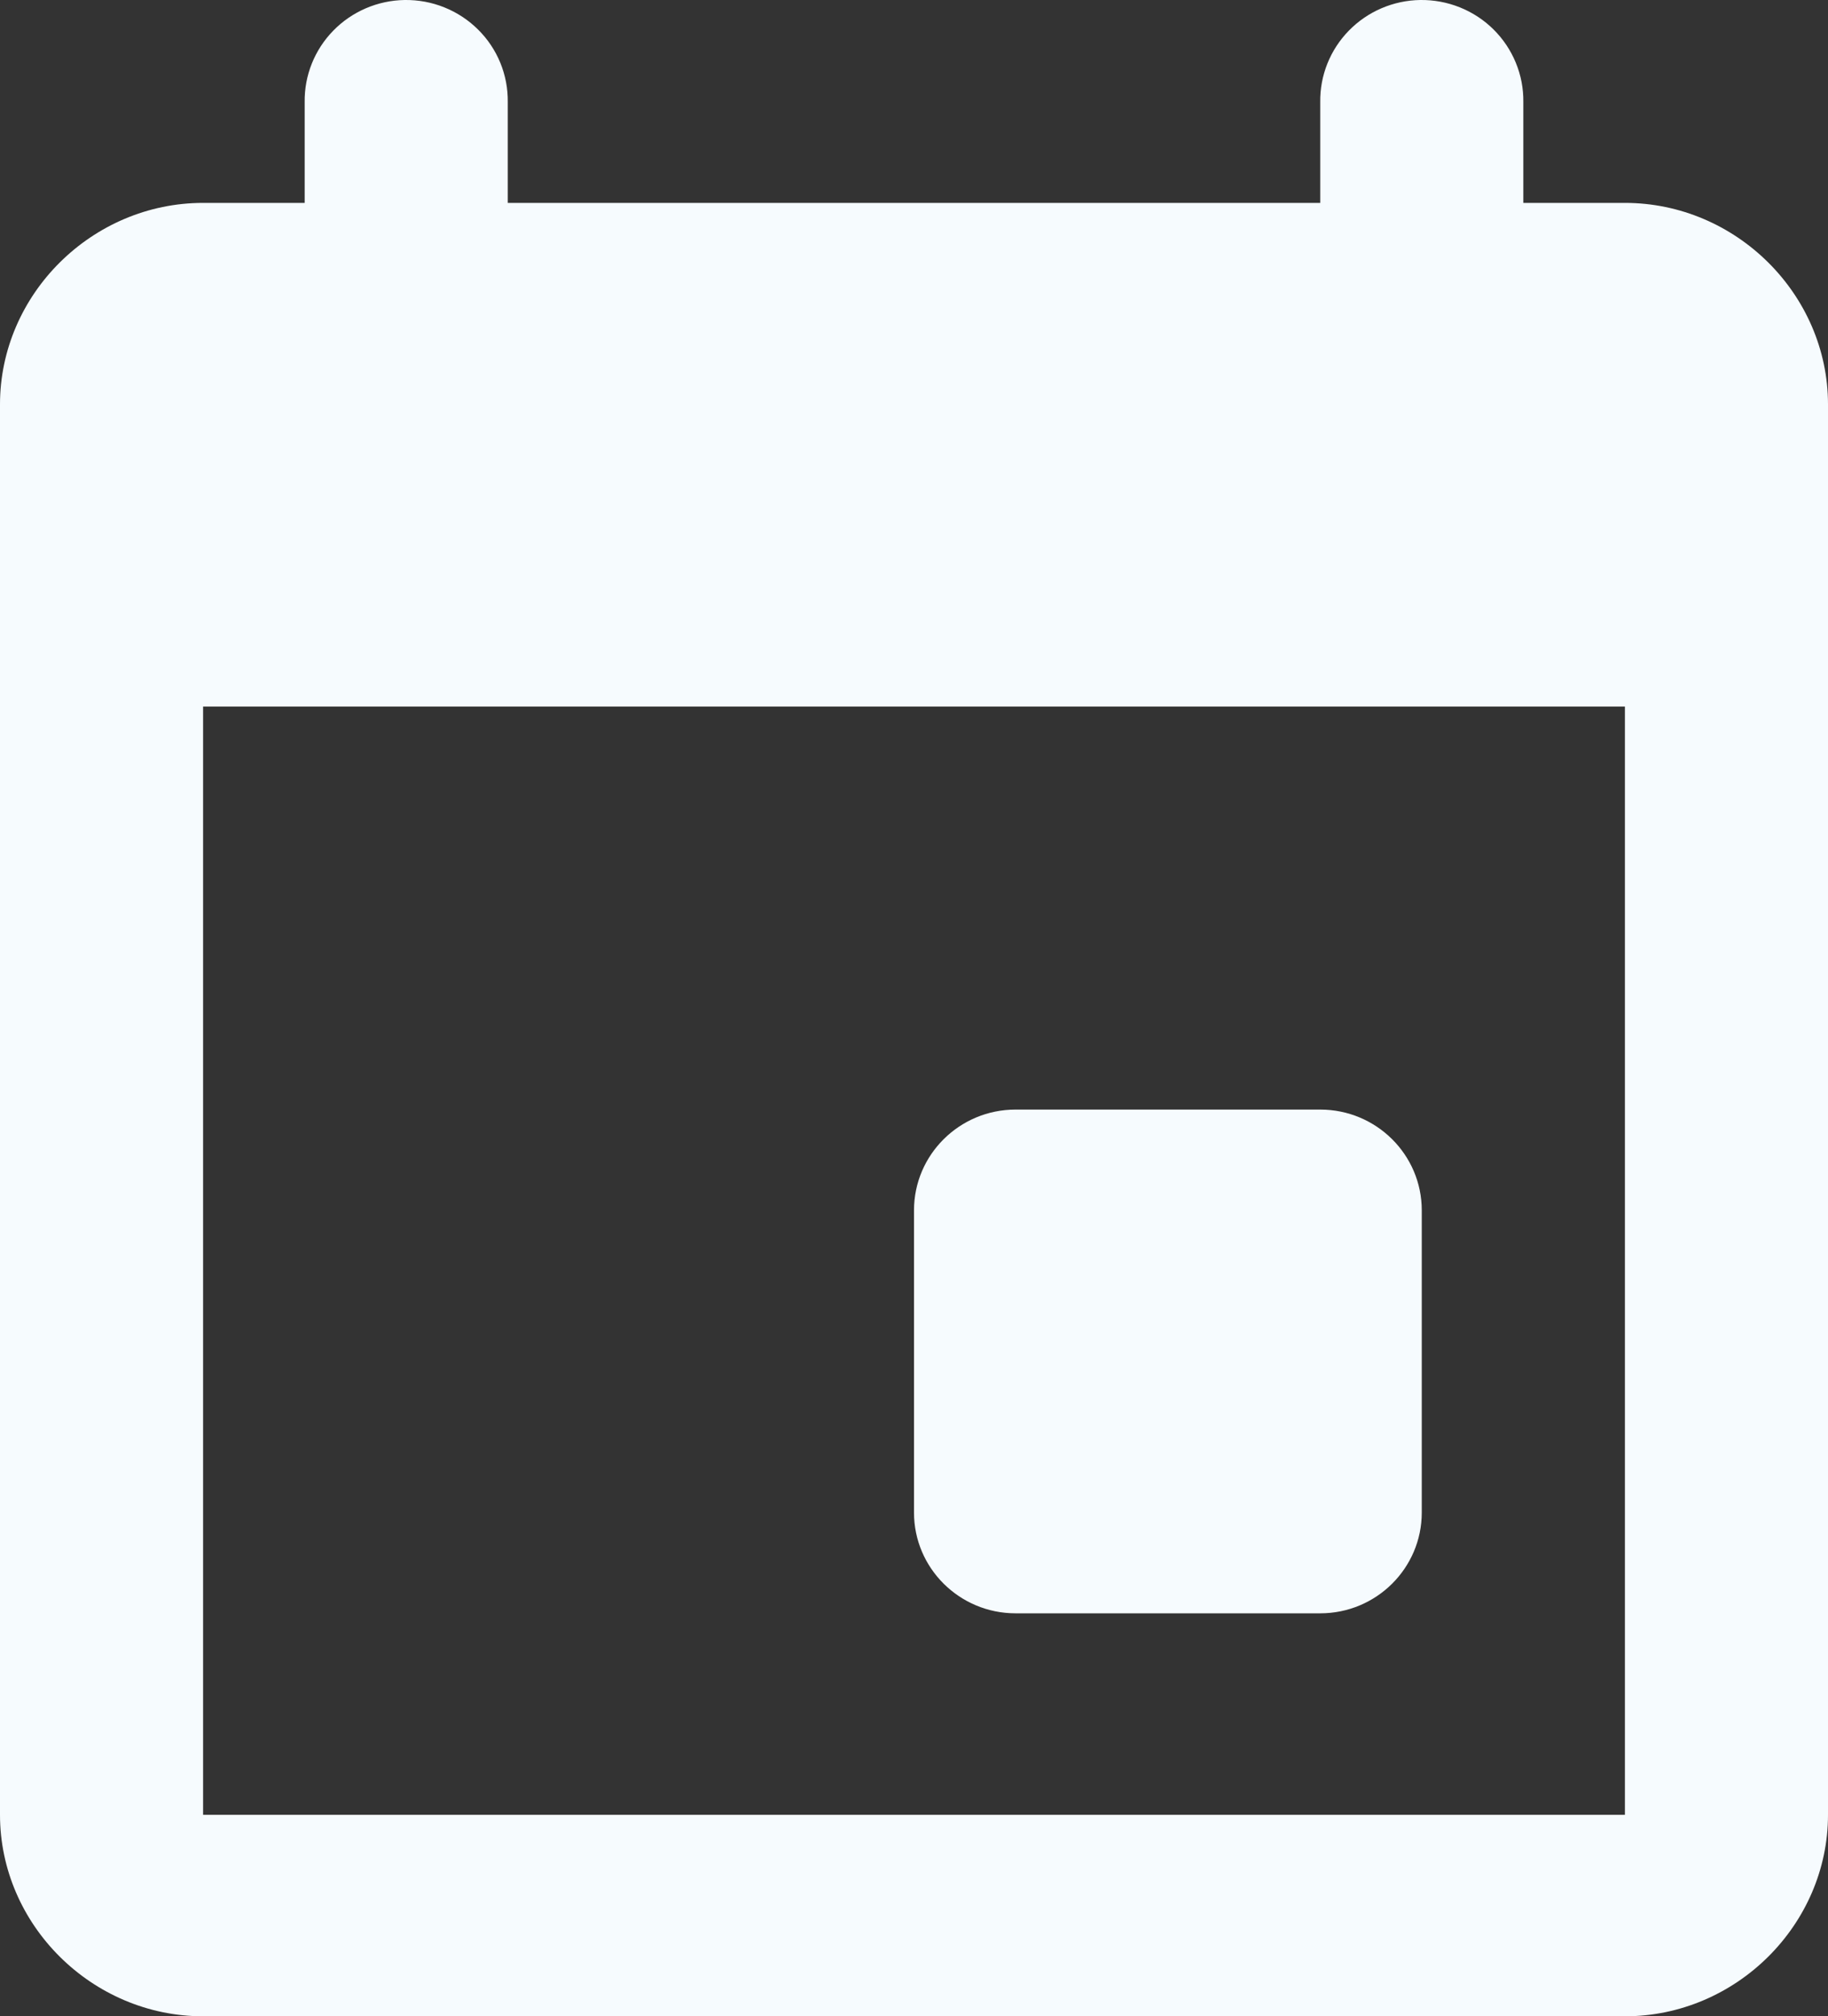 <svg xmlns="http://www.w3.org/2000/svg" width="39" height="43" viewBox="0 0 39 43" fill="none"><rect x="0" y="0" width="39" height="43" fill="#333333" stroke="none"/><path d="M8.633 0C8.059 0.009 7.512 0.243 7.112 0.652C6.712 1.06 6.492 1.609 6.5 2.178V4.327H4.333C1.965 4.327 0 6.275 0 8.624V38.703C0 41.051 1.965 43 4.333 43H34.667C37.035 43 39 41.051 39 38.703V8.624C39 6.275 37.035 4.327 34.667 4.327H32.5V2.178C32.504 1.891 32.45 1.605 32.34 1.339C32.231 1.073 32.069 0.831 31.864 0.628C31.659 0.425 31.415 0.265 31.146 0.157C30.877 0.049 30.589 -0.004 30.299 0C29.726 0.009 29.179 0.243 28.779 0.652C28.379 1.06 28.159 1.609 28.167 2.178V4.327H10.833V2.178C10.837 1.891 10.783 1.605 10.674 1.339C10.565 1.073 10.403 0.831 10.197 0.628C9.992 0.425 9.748 0.265 9.479 0.157C9.211 0.049 8.923 -0.004 8.633 0ZM4.333 15.069H34.667V38.703H4.333V15.069ZM21.667 23.663C20.471 23.663 19.5 24.626 19.5 25.812V32.257C19.5 33.443 20.471 34.406 21.667 34.406H28.167C29.363 34.406 30.333 33.443 30.333 32.257V25.812C30.333 24.626 29.363 23.663 28.167 23.663H21.667Z" fill="#F6FBFE"></path></svg>